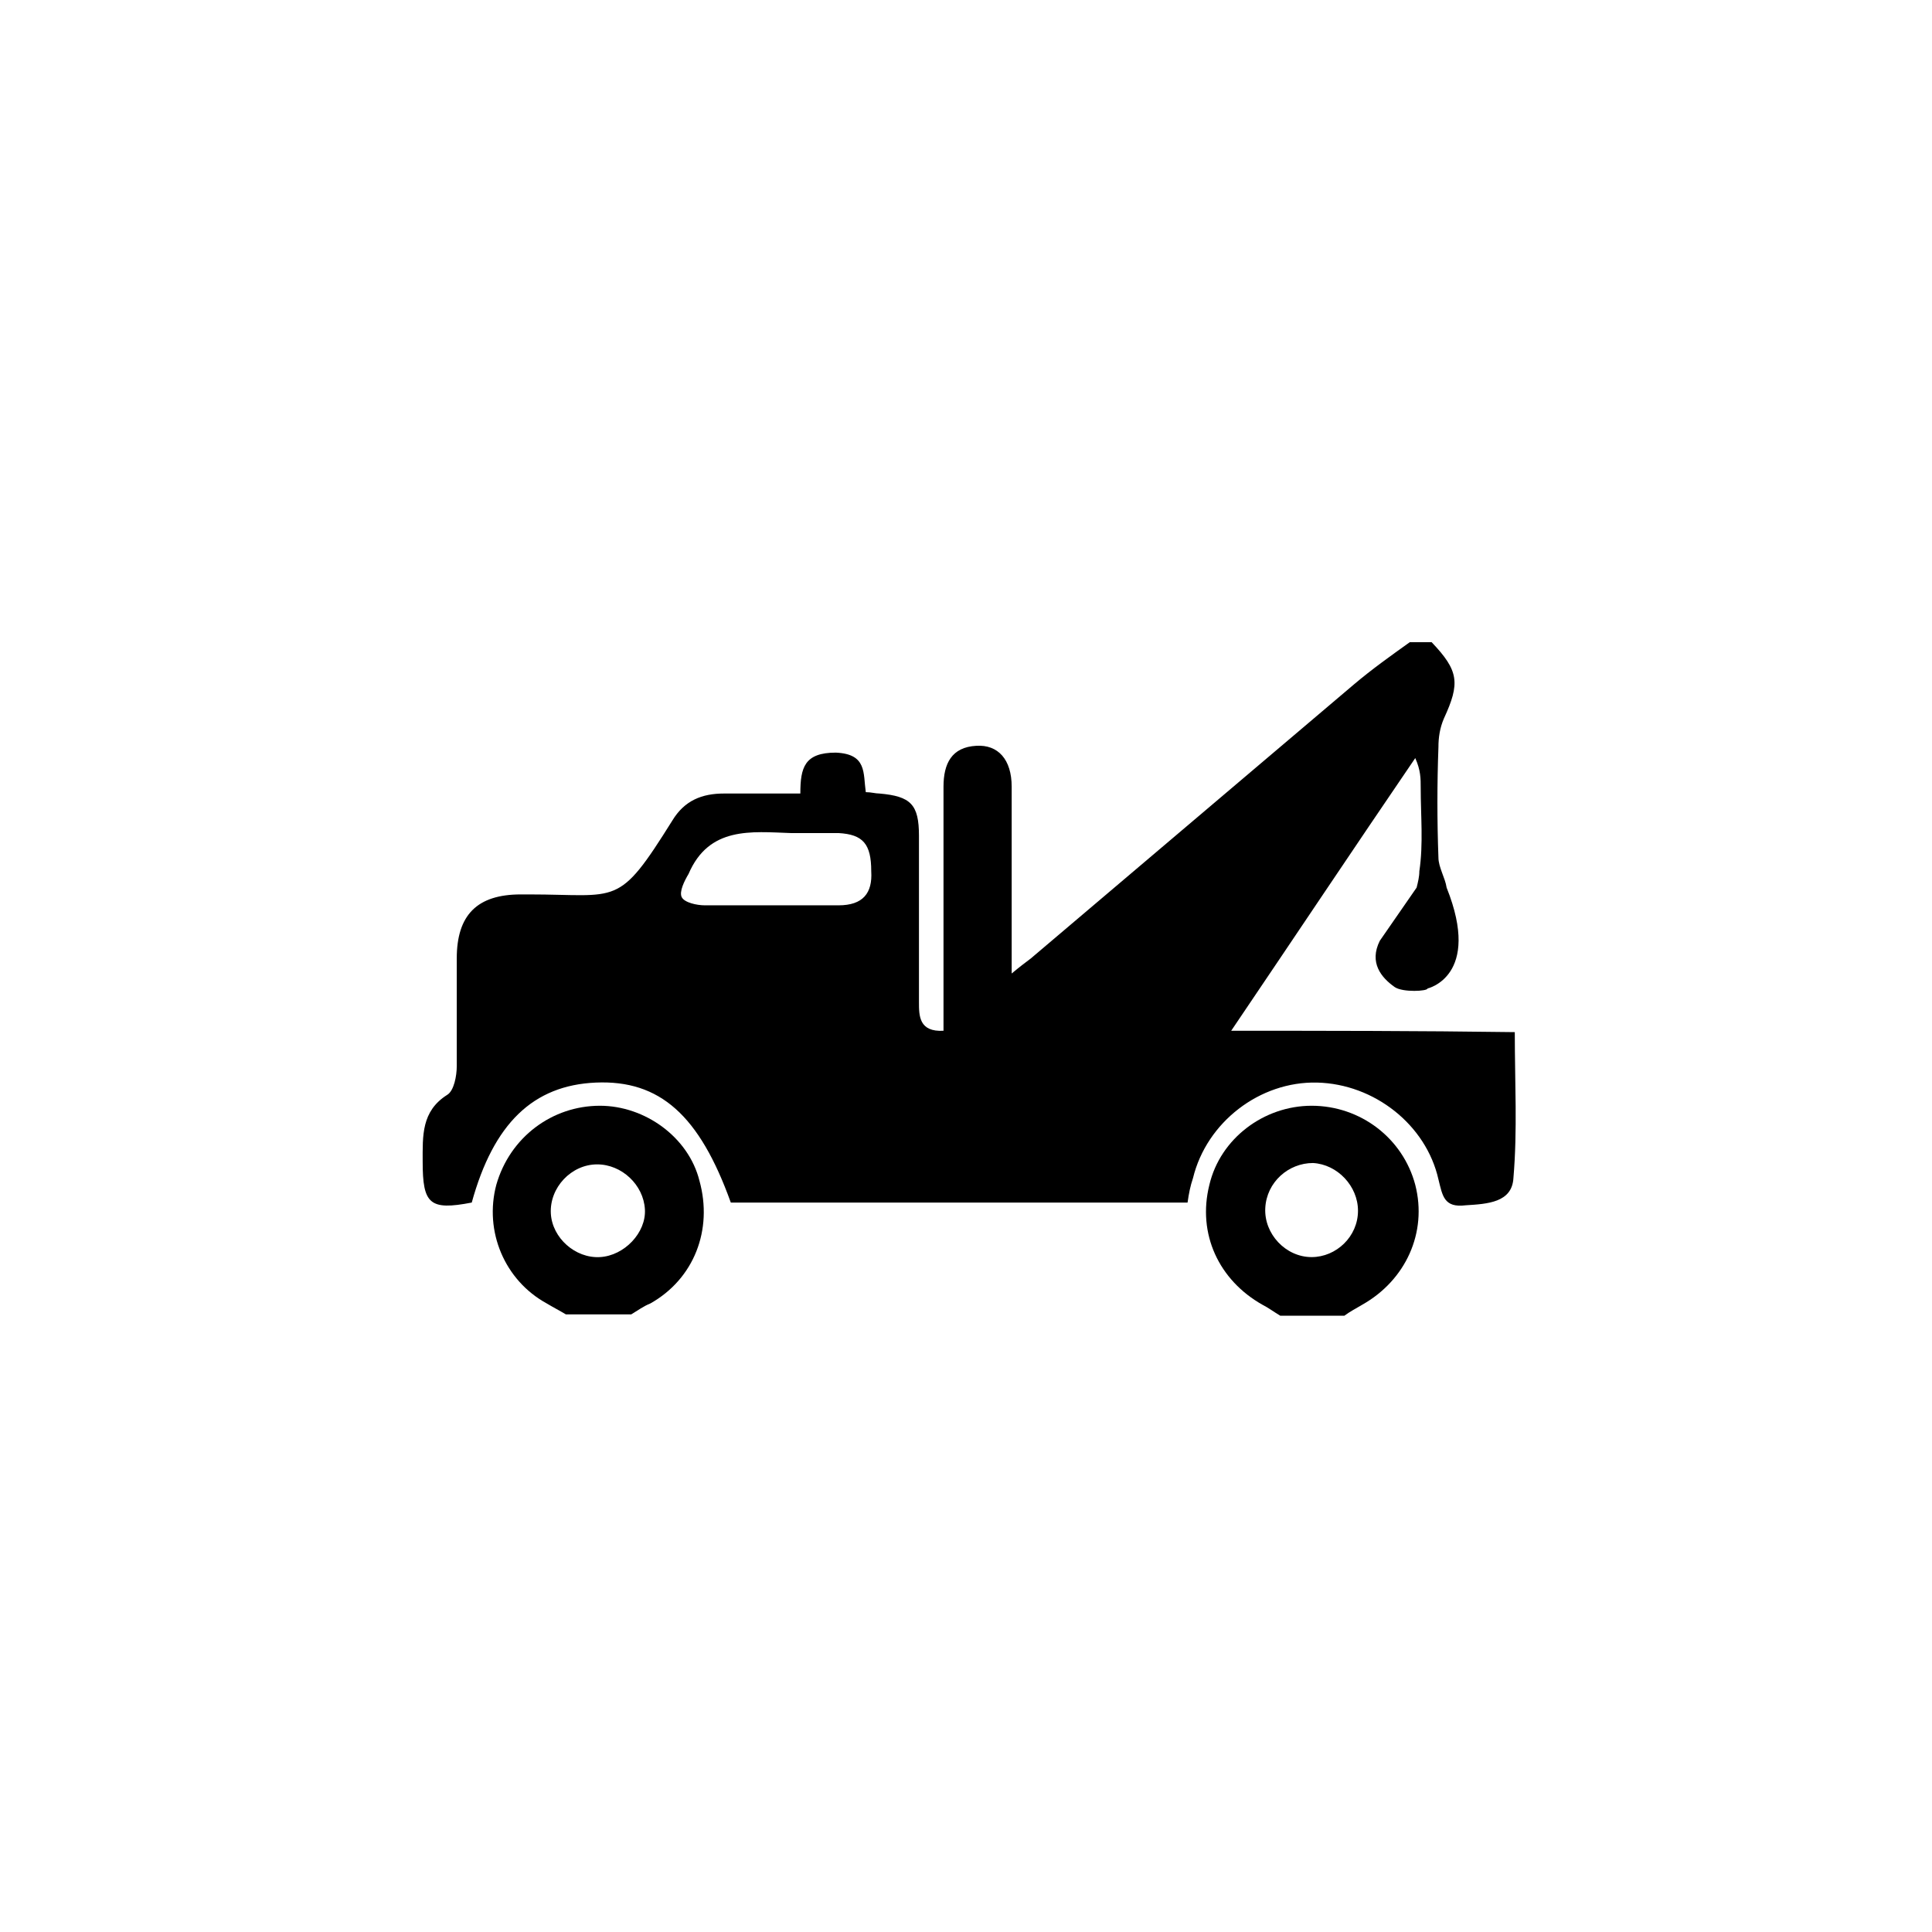 <?xml version="1.0" encoding="utf-8"?>
<!-- Generator: Adobe Illustrator 27.8.1, SVG Export Plug-In . SVG Version: 6.00 Build 0)  -->
<svg version="1.1" id="Vrstva_1" xmlns="http://www.w3.org/2000/svg" xmlns:xlink="http://www.w3.org/1999/xlink" x="0px" y="0px"
	 viewBox="0 0 141.7 141.7" style="enable-background:new 0 0 141.7 141.7;" xml:space="preserve">
<g>
	<path d="M90.3,75.6c4.6-6.8,9-13.4,13.5-20c0.4,0.9,0.4,1.5,0.4,2.2c0,2,0.2,4.1-0.1,6.1c0,0.4-0.1,0.8-0.2,1.2l-2.7,3.9
		c-0.8,1.6,0.1,2.7,1.1,3.4c0.6,0.4,2.4,0.3,2.4,0.1c0,0,4-0.9,1.4-7.4c0,0,0,0,0,0c-0.1-0.7-0.6-1.5-0.6-2.2
		c-0.1-2.7-0.1-5.4,0-8.1c0-0.7,0.1-1.4,0.4-2.1c1.2-2.6,1.1-3.5-0.9-5.6c-0.5,0-1,0-1.6,0c-1.4,1-2.8,2-4.1,3.1
		c-7.9,6.7-15.8,13.4-23.7,20.1c-0.4,0.3-0.8,0.6-1.4,1.1c0-4.8,0-9.2,0-13.7c0-2-1-3.1-2.6-3c-1.8,0.1-2.4,1.3-2.4,3c0,4,0,8,0,12
		c0,1.9,0,3.9,0,5.9c-1.8,0.1-1.8-1.1-1.8-2.1c0-4.1,0-8.1,0-12.2c0-2.3-0.6-2.9-2.9-3.1c-0.3,0-0.6-0.1-1-0.1
		c-0.2-1.4,0.1-2.8-2.2-2.9c-2.3,0-2.6,1.1-2.6,3c-1.9,0-3.8,0-5.6,0c-1.6,0-2.9,0.5-3.8,2c-4,6.4-3.9,5.4-10.5,5.4
		c-0.2,0-0.4,0-0.6,0c-3.2,0-4.7,1.5-4.7,4.7c0,2.6,0,5.3,0,7.9c0,0.7-0.2,1.8-0.7,2.1c-1.9,1.2-1.8,3-1.8,4.9c0,3.1,0.5,3.6,3.6,3
		c1.6-5.8,4.5-8.6,9.1-8.8c4.7-0.2,7.6,2.4,9.9,8.8c11.1,0,22.3,0,33.5,0c0.1-0.7,0.2-1.2,0.4-1.8c1-4.1,4.9-7.1,9.1-7
		c4.2,0.1,8,3.1,8.9,7.1c0.3,1.2,0.4,2.1,2,1.9c1.6-0.1,3.4-0.2,3.5-2c0.3-3.5,0.1-7,0.1-10.7C103.9,75.6,97.2,75.6,90.3,75.6z
		 M61.5,66.4c-3.3,0-6.5,0-9.8,0c-0.6,0-1.5-0.2-1.7-0.6c-0.2-0.4,0.2-1.2,0.5-1.7c1.5-3.5,4.6-3.1,7.5-3c1.2,0,2.4,0,3.5,0
		c1.8,0.1,2.4,0.8,2.4,2.8C64,65.5,63.3,66.4,61.5,66.4z"/>
	<path d="M96.2,81.1c-3.5,0-6.7,2.4-7.5,5.8c-0.9,3.6,0.7,7,3.9,8.8c0.4,0.2,0.8,0.5,1.3,0.8c1.5,0,3.2,0,4.7,0
		c0.4-0.3,0.8-0.5,1.3-0.8c3.2-1.8,4.8-5.3,3.9-8.8C102.9,83.5,99.8,81.1,96.2,81.1z M96.2,92.2c-1.9,0-3.5-1.7-3.4-3.6
		c0.1-1.9,1.7-3.3,3.5-3.3c1.8,0.1,3.3,1.7,3.3,3.5C99.6,90.7,98,92.2,96.2,92.2z"/>
	<path d="M44,81.1c-3.5,0-6.6,2.3-7.6,5.8c-0.9,3.4,0.6,7,3.7,8.7c0.5,0.3,0.9,0.5,1.4,0.8c1.6,0,3.3,0,4.8,0
		c0.5-0.3,0.9-0.6,1.4-0.8c3.2-1.8,4.6-5.4,3.6-9C50.5,83.4,47.3,81.1,44,81.1z M44,92.2c-1.8,0.1-3.5-1.4-3.6-3.2
		c-0.1-1.9,1.5-3.6,3.4-3.6c1.8,0,3.4,1.5,3.5,3.3C47.4,90.4,45.8,92.1,44,92.2z"/>
</g>
</svg>
